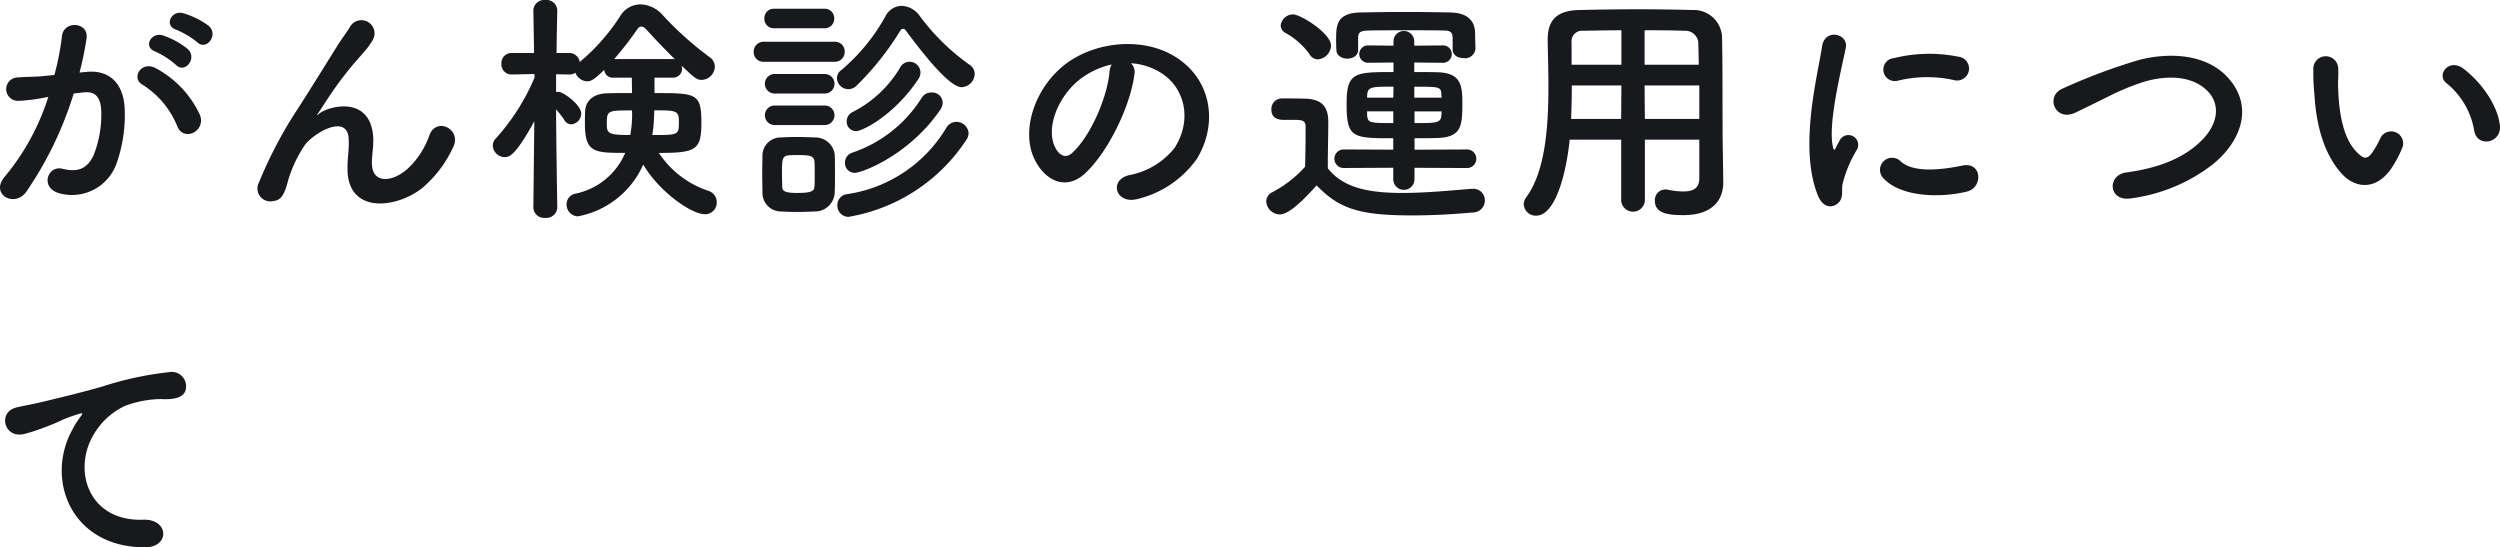 <svg xmlns="http://www.w3.org/2000/svg" width="286.614" height="62.748" viewBox="0 0 286.614 62.748">
  <g id="グループ_23378" data-name="グループ 23378" transform="translate(-3.282 -2.04)">
    <path id="パス_1011" data-name="パス 1011" d="M25.9,6.884c1.008,1.008,2.492-.812,1.316-1.876a9.3,9.3,0,0,0-2.94-1.456c-1.344-.364-2.24,1.428-.784,1.9A9.775,9.775,0,0,1,25.9,6.884Zm-2.436,2.6c.98,1.036,2.492-.728,1.344-1.82A8.972,8.972,0,0,0,21.952,6.1c-1.316-.42-2.324,1.316-.868,1.848A9.642,9.642,0,0,1,23.464,9.488Zm2.744,5.74a11.608,11.608,0,0,0-4.984-5.32C19.488,8.9,18.256,11,19.628,11.756a10.054,10.054,0,0,1,4,4.816C24.388,18.308,26.908,17.076,26.208,15.228ZM12.4,10.356a36.892,36.892,0,0,0,.812-3.948c.224-1.876-2.632-2.044-2.828-.224a29.893,29.893,0,0,1-.868,4.452l-1.4.14c-1.008.084-1.876.056-2.744.14A1.345,1.345,0,1,0,5.46,13.6a19,19,0,0,0,3.024-.392l.336-.056a27.016,27.016,0,0,1-4.956,9.1C2.044,24.3,4.956,25.924,6.3,24.02a41.257,41.257,0,0,0,5.432-11.256c.448-.056.868-.112,1.288-.14,1.288-.112,1.876.7,1.876,2.408a12.5,12.5,0,0,1-.9,4.844c-.784,1.652-1.96,1.9-3.556,1.512-1.708-.42-2.6,2.156-.392,2.8a5.428,5.428,0,0,0,6.58-3.36,16.677,16.677,0,0,0,.952-6.244c-.112-3.136-1.9-4.508-4.256-4.312ZM51.688,23.6a13.588,13.588,0,0,0,3.528-4.648c1.064-2.1-1.876-3.528-2.688-1.456a9.491,9.491,0,0,1-2.548,3.92c-1.652,1.484-4.06,1.792-4.06-.7,0-1.036.224-1.988.14-3.08-.392-4.732-5.236-3.416-6.244-2.52-.2.168-.28.224-.084-.056.616-.924,1.176-1.82,1.9-2.856A40.3,40.3,0,0,1,44.6,8.48c.308-.364.588-.672.812-.952a7.437,7.437,0,0,0,.644-.98,1.506,1.506,0,0,0-2.6-1.512c-.308.56-1.064,1.54-1.54,2.324-1.372,2.184-2.828,4.564-4.452,7.084a49.351,49.351,0,0,0-4.48,8.484,1.479,1.479,0,0,0,1.652,2.156c.56-.084,1.176-.224,1.68-2.38A14.719,14.719,0,0,1,38.08,18.9c.784-1.4,5.04-4.032,5.18-.924.056,1.26-.14,2.044-.14,3.332C43.064,26.6,48.664,25.98,51.688,23.6Zm15.484,2.212s-.112-6.832-.14-11.228a9.871,9.871,0,0,1,.98,1.26.9.9,0,0,0,.784.448,1.248,1.248,0,0,0,1.12-1.232c0-1.008-2.072-2.492-2.6-2.492a.953.953,0,0,0-.28.028V10.552l1.484.028a1.178,1.178,0,0,0,.728-.2,1.5,1.5,0,0,0,1.372.98c.364,0,.756-.14,1.932-1.316a.968.968,0,0,0,1.008.9h2.156l.028,1.764c-1.036,0-2.016,0-2.828.028-1.68.028-2.492.924-2.548,2.016-.028.448-.028.952-.028,1.484,0,3.332,1.12,3.332,4.62,3.332a7.944,7.944,0,0,1-5.712,4.676,1.226,1.226,0,0,0-1.008,1.2,1.345,1.345,0,0,0,1.288,1.4,10.254,10.254,0,0,0,7.5-5.936C78.9,24.076,82.572,26.6,84.084,26.6a1.338,1.338,0,0,0,1.372-1.372,1.361,1.361,0,0,0-.98-1.316,10.925,10.925,0,0,1-5.656-4.34c4.284,0,4.872-.336,4.872-3.5,0-3.36-.616-3.36-5.376-3.36V10.944h2.1A1.028,1.028,0,0,0,81.48,9.88a1.191,1.191,0,0,0-.056-.308C82.936,11,83.16,11.2,83.748,11.2a1.562,1.562,0,0,0,1.484-1.54,1.312,1.312,0,0,0-.588-1.064A37.662,37.662,0,0,1,79.212,3.72,3.535,3.535,0,0,0,76.72,2.544a2.714,2.714,0,0,0-2.3,1.288,23.206,23.206,0,0,1-4.676,5.32,1.2,1.2,0,0,0-1.232-1.036H67.088c.028-2.576.084-4.872.084-4.872V3.216A1.233,1.233,0,0,0,65.8,2.04a1.248,1.248,0,0,0-1.372,1.176v.028l.084,4.872H61.964a1.166,1.166,0,0,0-1.2,1.232,1.159,1.159,0,0,0,1.176,1.232h.028l2.576-.056.028.392a24.7,24.7,0,0,1-4.4,6.944,1.236,1.236,0,0,0-.392.9,1.378,1.378,0,0,0,1.372,1.288c.448,0,1.148,0,3.388-4.116l-.112,9.884v.028A1.233,1.233,0,0,0,65.8,27.016a1.248,1.248,0,0,0,1.372-1.176Zm6.524-17a39.139,39.139,0,0,0,2.688-3.472.53.53,0,0,1,.42-.252.732.732,0,0,1,.5.252c.924,1.008,2.128,2.3,3.36,3.5a.775.775,0,0,0-.252-.028Zm4.592,5.88c2.492,0,2.828,0,2.828,1.288,0,1.54-.028,1.54-3.052,1.54a13.169,13.169,0,0,0,.168-1.428C78.232,15.928,78.288,15.4,78.288,14.7Zm-2.548,0a12.7,12.7,0,0,1-.2,2.828c-2.688,0-2.688-.224-2.688-1.4C72.856,14.7,73,14.7,75.74,14.7Zm37.8-2.66a1.557,1.557,0,0,0,1.484-1.512,1.233,1.233,0,0,0-.56-1.036A25.086,25.086,0,0,1,108.7,3.832a2.643,2.643,0,0,0-2.044-1.12,2.1,2.1,0,0,0-1.82,1.12,22.117,22.117,0,0,1-5.1,6.244,1.124,1.124,0,0,0-.5.924,1.307,1.307,0,0,0,2.24.868,32.854,32.854,0,0,0,5.012-6.3.4.4,0,0,1,.336-.224.355.355,0,0,1,.308.2C109.956,9.348,112.336,12.036,113.54,12.036Zm-4.956-.952a1.247,1.247,0,0,0-1.036-1.96,1.237,1.237,0,0,0-1.092.7,13.331,13.331,0,0,1-5.432,5.068,1.19,1.19,0,0,0-.672,1.064,1.075,1.075,0,0,0,1.064,1.12C102.228,17.076,105.9,15.144,108.584,11.084Zm-10.808-5.8a1.094,1.094,0,0,0,1.148-1.12,1.094,1.094,0,0,0-1.148-1.12h-5.74a1.071,1.071,0,0,0-1.12,1.12,1.071,1.071,0,0,0,1.12,1.12Zm13.272,9.38a1.491,1.491,0,0,0,.308-.868,1.2,1.2,0,0,0-1.288-1.148,1.267,1.267,0,0,0-1.12.616,15.122,15.122,0,0,1-8.008,6.3,1.18,1.18,0,0,0-.784,1.12,1.117,1.117,0,0,0,1.12,1.176C102.06,21.864,107.464,19.876,111.048,14.668ZM98.924,9.124a1.131,1.131,0,0,0,1.2-1.148,1.116,1.116,0,0,0-1.2-1.148H90.888a1.131,1.131,0,0,0-1.2,1.148,1.116,1.116,0,0,0,1.2,1.148Zm15.12,8.988a1.421,1.421,0,0,0,.28-.812,1.384,1.384,0,0,0-1.4-1.288,1.342,1.342,0,0,0-1.148.672,15.929,15.929,0,0,1-11.4,7.616,1.248,1.248,0,0,0-1.092,1.26,1.29,1.29,0,0,0,1.26,1.344A20.162,20.162,0,0,0,114.044,18.112ZM97.832,12.764a1.12,1.12,0,1,0,0-2.24h-5.74a1.12,1.12,0,0,0,0,2.24Zm0,3.612a1.12,1.12,0,1,0,0-2.24h-5.74a1.12,1.12,0,0,0,0,2.24Zm1.148,7.672c.028-.616.028-1.344.028-2.1s0-1.512-.028-2.156A2.224,2.224,0,0,0,96.74,17.8c-.644-.028-1.428-.056-2.212-.056-.644,0-1.26.028-1.792.056a2.084,2.084,0,0,0-2.044,2.128c0,.616-.028,1.288-.028,1.988s.028,1.428.028,2.156a2.134,2.134,0,0,0,2.072,2.212c.56.028,1.232.056,1.9.056.7,0,1.4-.028,1.988-.056A2.266,2.266,0,0,0,98.98,24.048Zm-2.324-.588c-.028.476-.364.7-1.932.7-1.288,0-1.736-.14-1.764-.672,0-.42-.028-.952-.028-1.484,0-1.624,0-2.1.784-2.156.308-.028.7-.028,1.092-.028,1.316,0,1.792.084,1.848.756.028.392.028.924.028,1.456C96.684,22.536,96.684,23.068,96.656,23.46ZM132.944,9.292a7.263,7.263,0,0,1,3.472,1.12c2.772,1.764,3.528,5.432,1.54,8.568a8.675,8.675,0,0,1-5.208,3.136c-2.408.56-1.54,3.388.924,2.744a11.705,11.705,0,0,0,6.832-4.62c2.436-4,1.736-9.156-2.6-11.76-3.528-2.128-8.652-1.736-12.1.644-3.752,2.6-5.628,7.812-3.864,11.284,1.232,2.408,3.584,3.5,5.74,1.512,2.688-2.492,5.208-7.784,5.656-11.34A1.4,1.4,0,0,0,132.944,9.292Zm-2.212.14a1.98,1.98,0,0,0-.252.868c-.28,3.024-2.24,7.476-4.34,9.324-.7.616-1.428.2-1.848-.616-1.176-2.156.224-5.88,2.828-7.9A9.278,9.278,0,0,1,130.732,9.432ZM169.82,7.724c0,.644.616.98,1.26.98a1.188,1.188,0,0,0,1.344-1.372c0-.5-.028-1.064-.028-1.484-.028-1.624-1.092-2.352-2.884-2.38-1.484-.028-3.3-.056-5.124-.056s-3.612.028-5.04.056c-2.856.028-2.884,1.484-2.884,3.108,0,.392,0,.812.028,1.176,0,.672.644,1.008,1.26,1.008s1.232-.336,1.232-.98V6.464c0-.7.168-.9,1.26-.924.924-.028,2.6-.028,4.284-.028s3.388,0,4.312.028c.784,0,.98.252.98.924V7.7Zm1.652,13.58a1.064,1.064,0,0,0,0-2.128l-6.02.028V17.888c.924,0,1.82,0,2.6-.028,2.716-.084,2.884-1.288,2.884-3.92,0-1.96-.084-3.5-2.716-3.612-.812-.028-1.792-.028-2.8-.028V9.208l3.192.028a1,1,0,1,0,0-1.988l-3.192.028v-.56a1.192,1.192,0,0,0-2.38,0v.56l-2.884-.028a.995.995,0,1,0,0,1.988l2.884-.028V10.3c-4.452,0-5.376.028-5.376,3.64,0,3.92.672,3.948,5.348,3.948V19.2l-5.684-.028a1.064,1.064,0,0,0,0,2.128l5.684-.028v1.316a1.218,1.218,0,0,0,2.436,0V21.276ZM154.364,8.844a1.635,1.635,0,0,0,1.512-1.568c0-1.428-3.5-3.584-4.34-3.584a1.433,1.433,0,0,0-1.428,1.26.979.979,0,0,0,.56.868,8.361,8.361,0,0,1,2.744,2.436A1.106,1.106,0,0,0,154.364,8.844Zm-.14,14.448c2.632,2.716,4.928,3.444,11,3.444,2.548,0,5.124-.168,6.888-.336a1.372,1.372,0,0,0,1.4-1.372,1.308,1.308,0,0,0-1.344-1.344h-.14c-2.128.168-5.18.476-7.98.476-3.892,0-6.776-.588-8.54-2.828,0-1.792.056-3.724.056-5.348,0-1.792-.84-2.576-2.632-2.632-.924-.028-1.708-.028-2.716-.028a1.2,1.2,0,0,0-1.176,1.26c0,1.176,1.008,1.2,1.54,1.2h1.092c.952,0,1.288.084,1.288.812v1.148c0,1.064-.028,2.156-.056,3.416a13.4,13.4,0,0,1-3.752,2.912,1.2,1.2,0,0,0-.7,1.064A1.584,1.584,0,0,0,150,26.624C151.088,26.624,152.824,24.86,154.224,23.292ZM168.56,13.24h-3.136V11.98c2.94,0,3.08,0,3.108.952Zm-.028,1.988c-.028.924-.616.924-3.08.924V14.808h3.108Zm-5.516-1.988h-3v-.2c.056-1.064.42-1.064,3.024-1.064Zm0,2.912c-2.716,0-2.912-.028-3-.9v-.448h3Zm35.084,6.3c0,.952-.42,1.54-1.848,1.54a9.107,9.107,0,0,1-1.764-.2,1.05,1.05,0,0,0-.28-.028,1.2,1.2,0,0,0-1.2,1.288c0,1.428,1.428,1.652,3.276,1.652,3.388,0,4.564-1.792,4.564-3.752V22.9l-.056-3.836c-.056-3.08,0-8.652-.084-12.768a3.236,3.236,0,0,0-3.332-3.108c-2.212-.056-4.2-.084-6.16-.084-2.24,0-4.452.028-6.86.084-2.548.056-3.64,1.092-3.64,3.416v.084c.028,1.54.084,3.388.084,5.376,0,4.536-.364,9.66-2.548,12.6a1.421,1.421,0,0,0-.28.812,1.373,1.373,0,0,0,1.428,1.288c2.24,0,3.472-5.012,3.836-8.708h5.908V25a1.359,1.359,0,0,0,2.716,0V18.056H198.1ZM191.828,9.46V5.512c1.512,0,3.024,0,4.536.056a1.5,1.5,0,0,1,1.624,1.624c.028.672.028,1.456.056,2.268Zm6.272,6.216h-6.244l-.028-3.836H198.1ZM189.168,9.46h-5.712V6.94A1.217,1.217,0,0,1,184.8,5.568c1.484-.028,2.94-.056,4.368-.056Zm-.028,6.216H183.4c.056-1.288.084-2.6.084-3.836h5.684ZM227.3,11.224a1.37,1.37,0,1,0,.476-2.688,16.9,16.9,0,0,0-7.364.168,1.318,1.318,0,1,0,.392,2.6A14.184,14.184,0,0,1,227.3,11.224Zm1.512,12.768c1.848-.476,1.708-3.444-.56-2.968-2.184.448-5.544.9-7.056-.476a1.386,1.386,0,0,0-1.988,1.932C221.228,24.664,225.82,24.748,228.816,23.992ZM214,25.336c.7-.616.364-1.484.532-2.24a14.118,14.118,0,0,1,1.652-3.92,1.122,1.122,0,0,0-1.96-1.092c-.112.2-.42.756-.476.9-.112.252-.224.336-.308-.028-.672-2.6,1.008-9.184,1.456-11.452.308-1.624-2.408-2.24-2.716-.168-.5,3.332-2.716,11.62-.476,17.136C212.268,25.84,213.3,25.952,214,25.336Zm43.036-4.508c3.444-2.856,4.564-6.86,1.54-10.024C256,8.116,251.748,8.088,248.556,8.9a66.021,66.021,0,0,0-8.764,3.276c-2.1.868-.9,3.836,1.372,2.8,1.372-.644,2.632-1.288,3.892-1.9a27.215,27.215,0,0,1,4-1.652c2.52-.756,5.684-.812,7.476,1.232,1.288,1.484,1.12,3.78-1.26,5.88-1.988,1.764-4.7,2.8-8.232,3.276-2.24.308-2.044,3.388.56,2.968A19.455,19.455,0,0,0,257.04,20.828ZM289.884,16.4c-.28-2.38-2.212-5.012-4.2-6.5-1.68-1.26-3.192.812-1.848,1.736a8.835,8.835,0,0,1,3.108,5.432C287.336,19.008,290.108,18.448,289.884,16.4Zm-12.236,4.62a12.81,12.81,0,0,0,1.092-2.156,1.376,1.376,0,0,0-2.548-1.008,11.013,11.013,0,0,1-.924,1.652c-.616.84-.98.756-1.708.056-1.568-1.512-2.1-4.284-2.212-7.224-.056-1.288.056-1.344,0-2.436a1.428,1.428,0,1,0-2.856.028,27.9,27.9,0,0,0,.14,3.108c.224,3.528,1.148,6.776,3.164,8.96C273.364,23.684,275.856,23.936,277.648,21.024ZM19.852,64.788c2.968.028,2.8-3.276-.14-3.164-6.272.224-8.148-5.656-5.684-9.772a8.07,8.07,0,0,1,3.584-3.276,12.035,12.035,0,0,1,4.172-.784c1.96.112,2.576-.448,2.744-.924a1.651,1.651,0,0,0-1.9-2.156,37.7,37.7,0,0,0-7.644,1.652c-2.856.812-5.292,1.372-6.664,1.708-.9.224-2.52.532-3.108.672-2.24.476-1.512,3.7.952,3.024.84-.224,1.624-.5,2.52-.84,1.9-.728,1.428-.728,3.528-1.4.532-.168.672-.2.224.392a9.676,9.676,0,0,0-.9,1.456C8.484,57,11.4,64.76,19.852,64.788Z" fill="#17191d"/>
  </g>
</svg>
